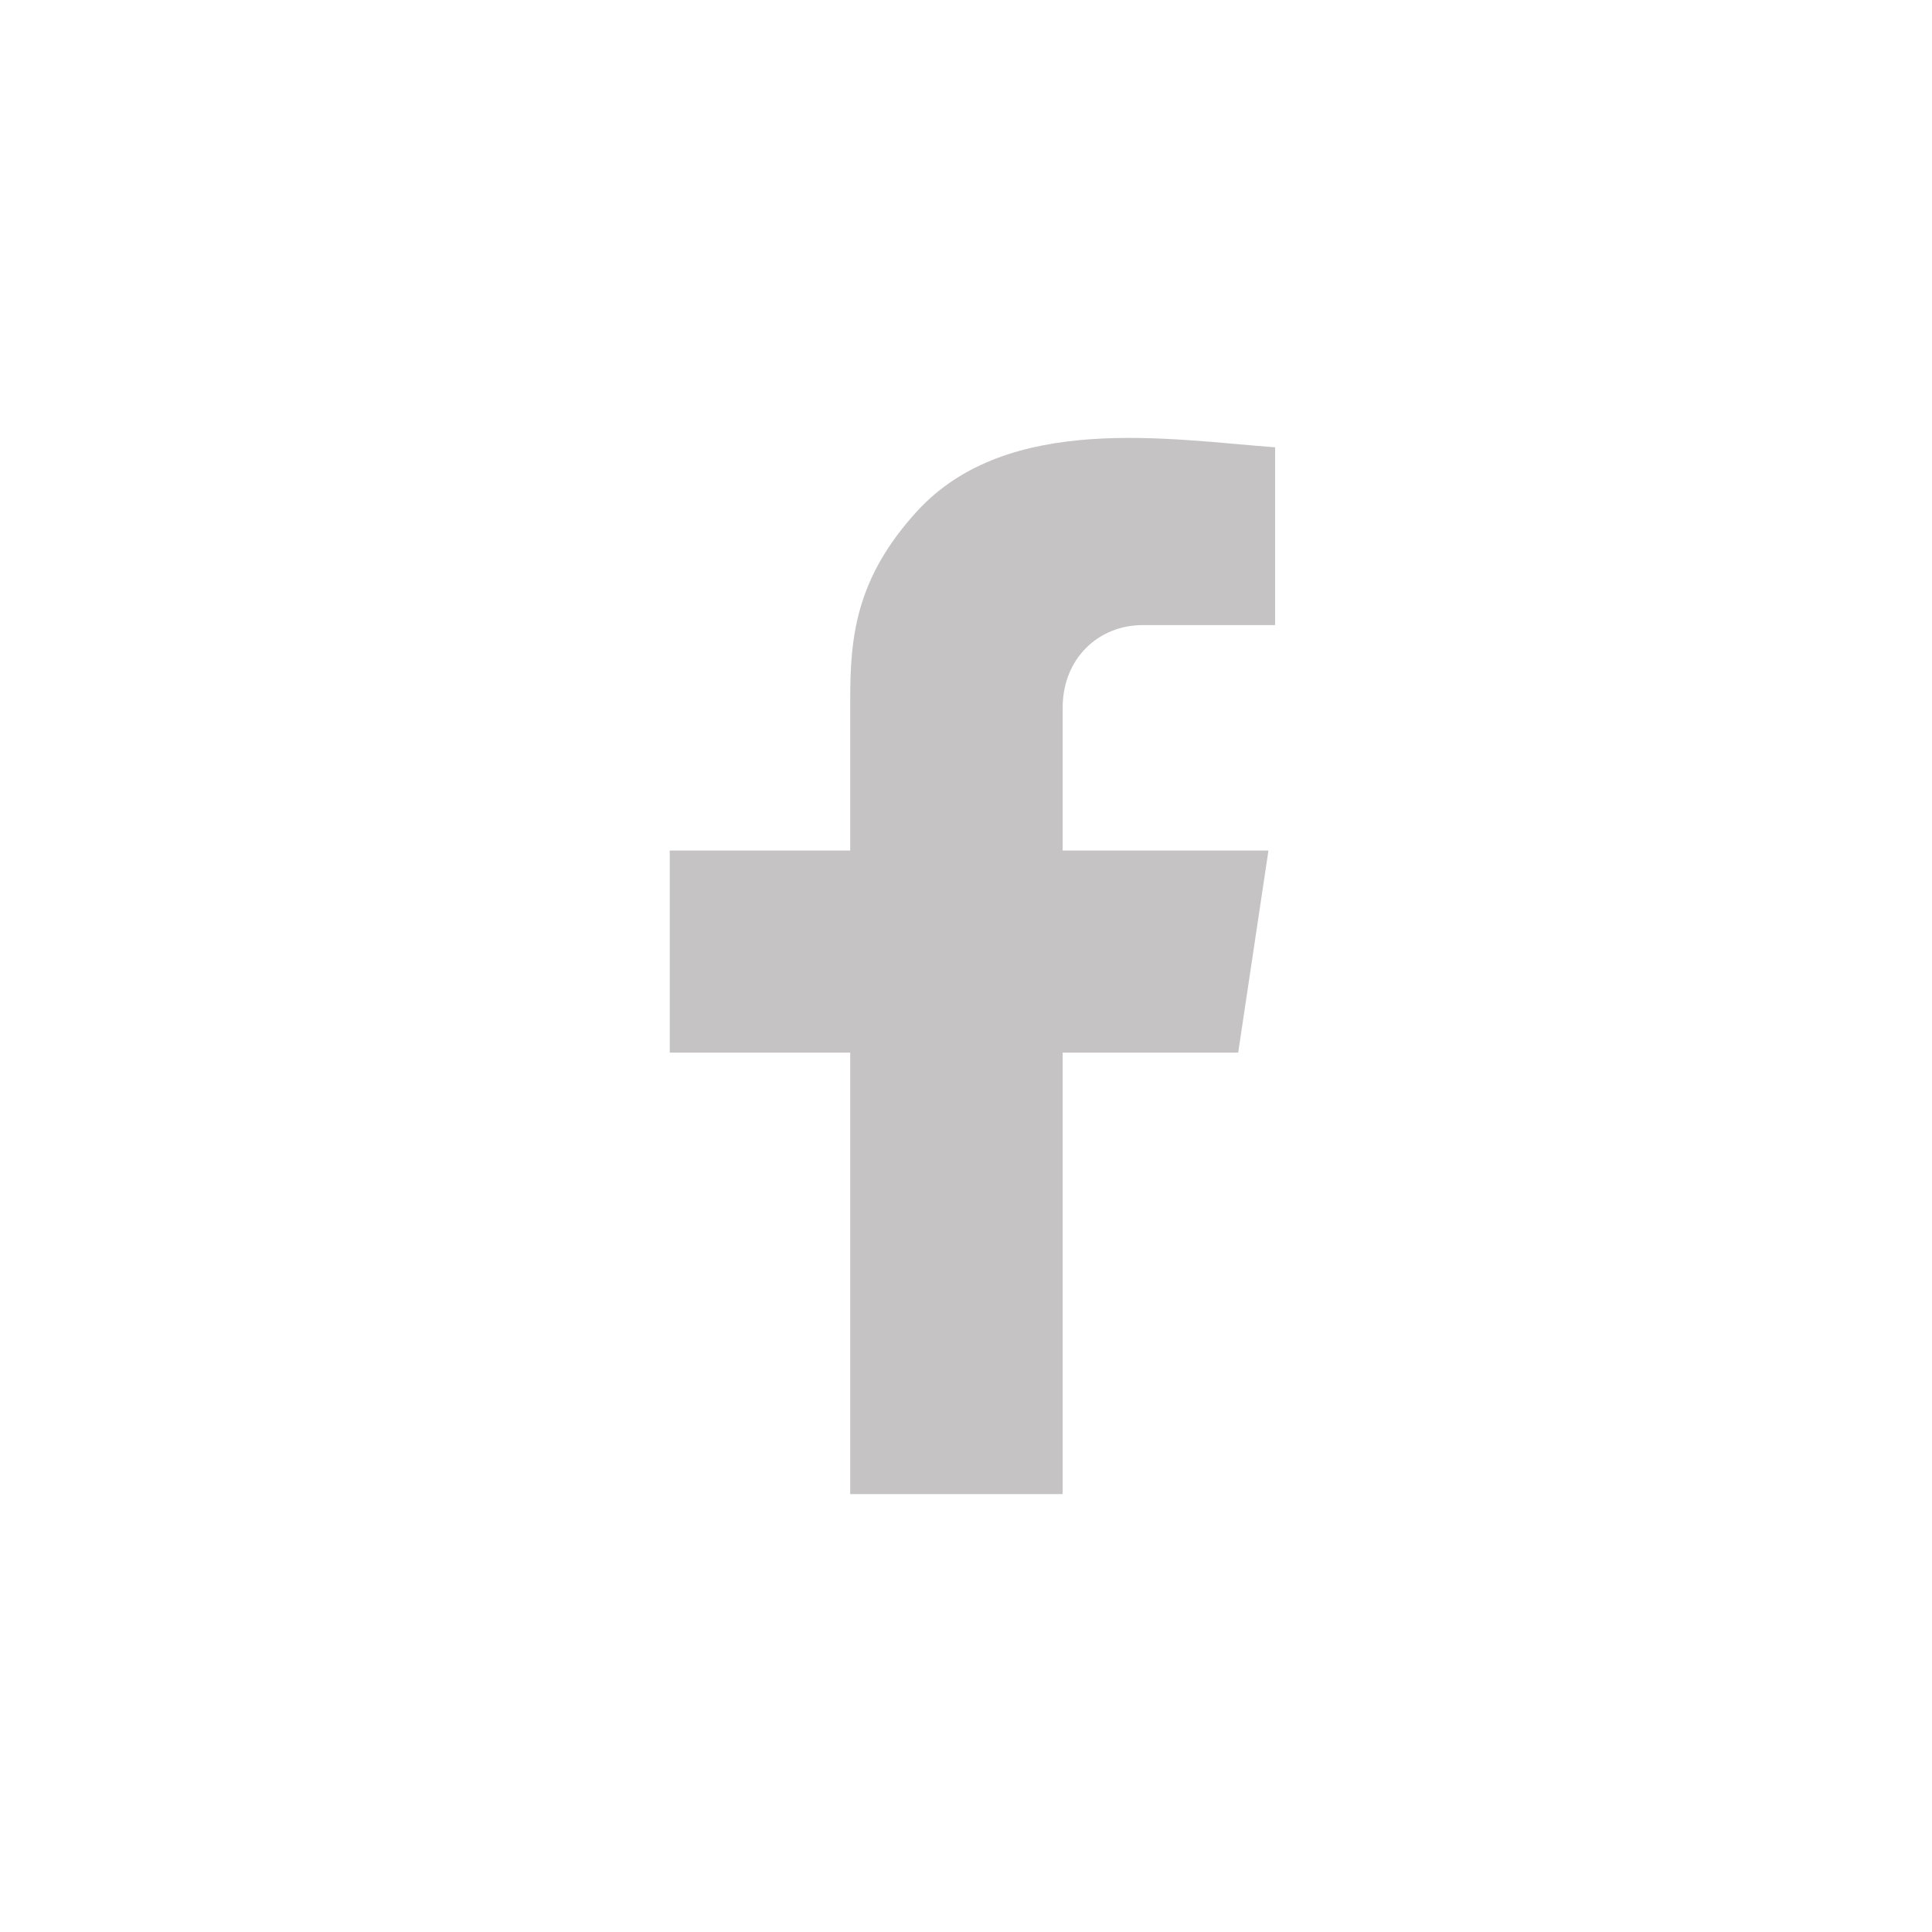 <?xml version="1.0" encoding="UTF-8"?>
<svg width="150px" height="150px" viewBox="0 0 150 150" version="1.1" xmlns="http://www.w3.org/2000/svg" xmlns:xlink="http://www.w3.org/1999/xlink">
    <!-- Generator: Sketch 49 (51002) - http://www.bohemiancoding.com/sketch -->
    <title>facebook</title>
    <desc>Created with Sketch.</desc>
    <defs></defs>
    <g id="facebook" stroke="none" stroke-width="1" fill="none" fill-rule="evenodd">
        <path d="M99,48.534 L88.695,48.534 C85.348,48.534 82.504,51.061 82.504,54.956 L82.504,66.037 L98.482,66.037 L96.132,81.724 L82.504,81.724 L82.504,116 L66.01,116 L66.01,81.724 L52,81.724 L52,66.037 L66.01,66.037 L66.01,54.362 C66.01,49.5 66.411,44.926 71.211,39.68 C78.277,31.974 90.96,34.145 99,34.729 L99,48.534 Z" id="Fill-1" fill="#C5C3C4"></path>
    </g>
</svg>